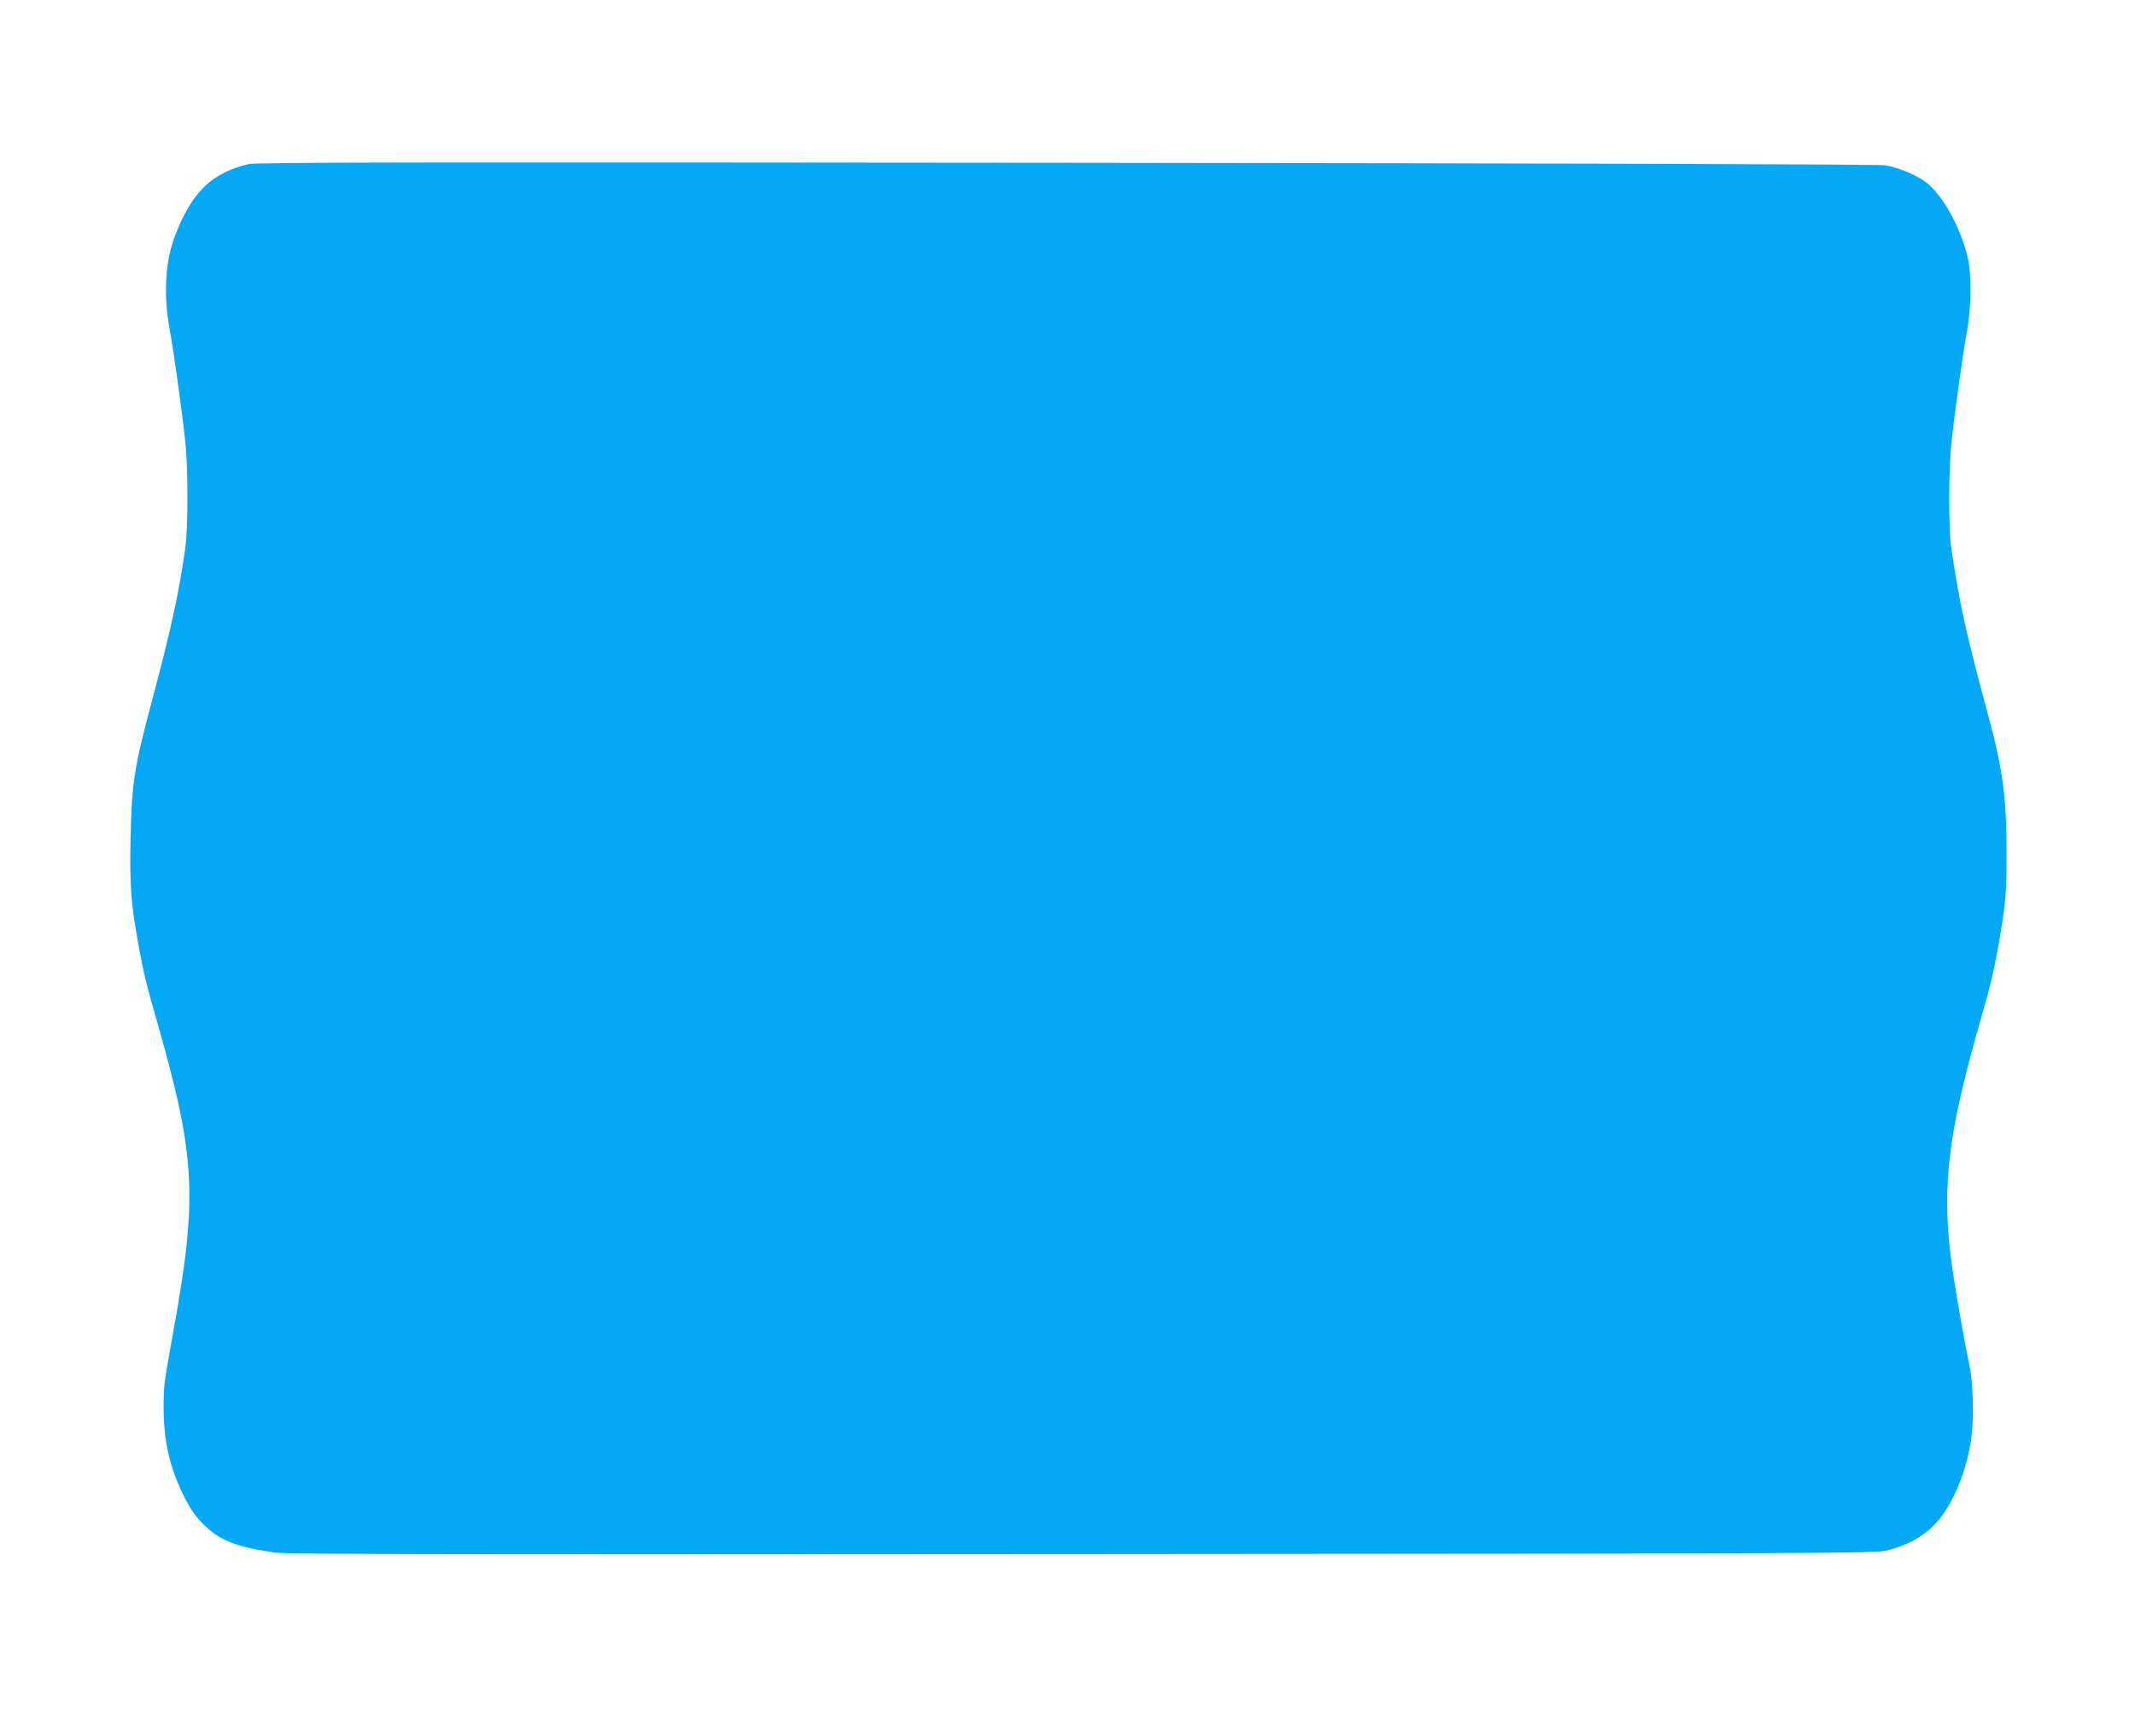 <?xml version="1.0" standalone="no"?>
<!DOCTYPE svg PUBLIC "-//W3C//DTD SVG 20010904//EN"
 "http://www.w3.org/TR/2001/REC-SVG-20010904/DTD/svg10.dtd">
<svg version="1.0" xmlns="http://www.w3.org/2000/svg"
 width="1280pt" height="1041pt" viewBox="0 0 1280 1041"
 preserveAspectRatio="xMidYMid meet">
<g transform="translate(0,1041) scale(0.1,-0.1)"
fill="#03a9f4" stroke="none">
<path d="M1490 9426 c-222 -53 -340 -168 -440 -428 -60 -155 -71 -356 -32
-568 24 -129 75 -496 93 -670 17 -152 17 -521 0 -635 -39 -277 -89 -502 -202
-925 -103 -383 -119 -487 -126 -806 -6 -290 1 -396 47 -649 30 -165 44 -224
110 -455 234 -817 246 -1055 98 -1870 -56 -312 -56 -312 -57 -430 -2 -212 34
-375 121 -550 40 -79 68 -120 114 -166 101 -101 196 -139 439 -174 60 -9 1268
-11 4830 -8 4502 3 4754 4 4825 21 113 27 213 79 284 151 110 110 202 331 227
544 14 116 7 321 -14 417 -21 94 -72 379 -97 545 -74 490 -41 808 160 1510 66
231 80 290 110 455 43 239 51 326 50 553 0 342 -22 506 -110 832 -134 496
-170 660 -221 1000 -17 108 -17 477 0 630 18 174 69 541 93 670 27 147 29 344
5 445 -47 195 -159 392 -264 462 -60 41 -159 80 -232 92 -35 6 -1890 12 -4906
15 -3999 4 -4860 3 -4905 -8z"/>
</g>
</svg>
